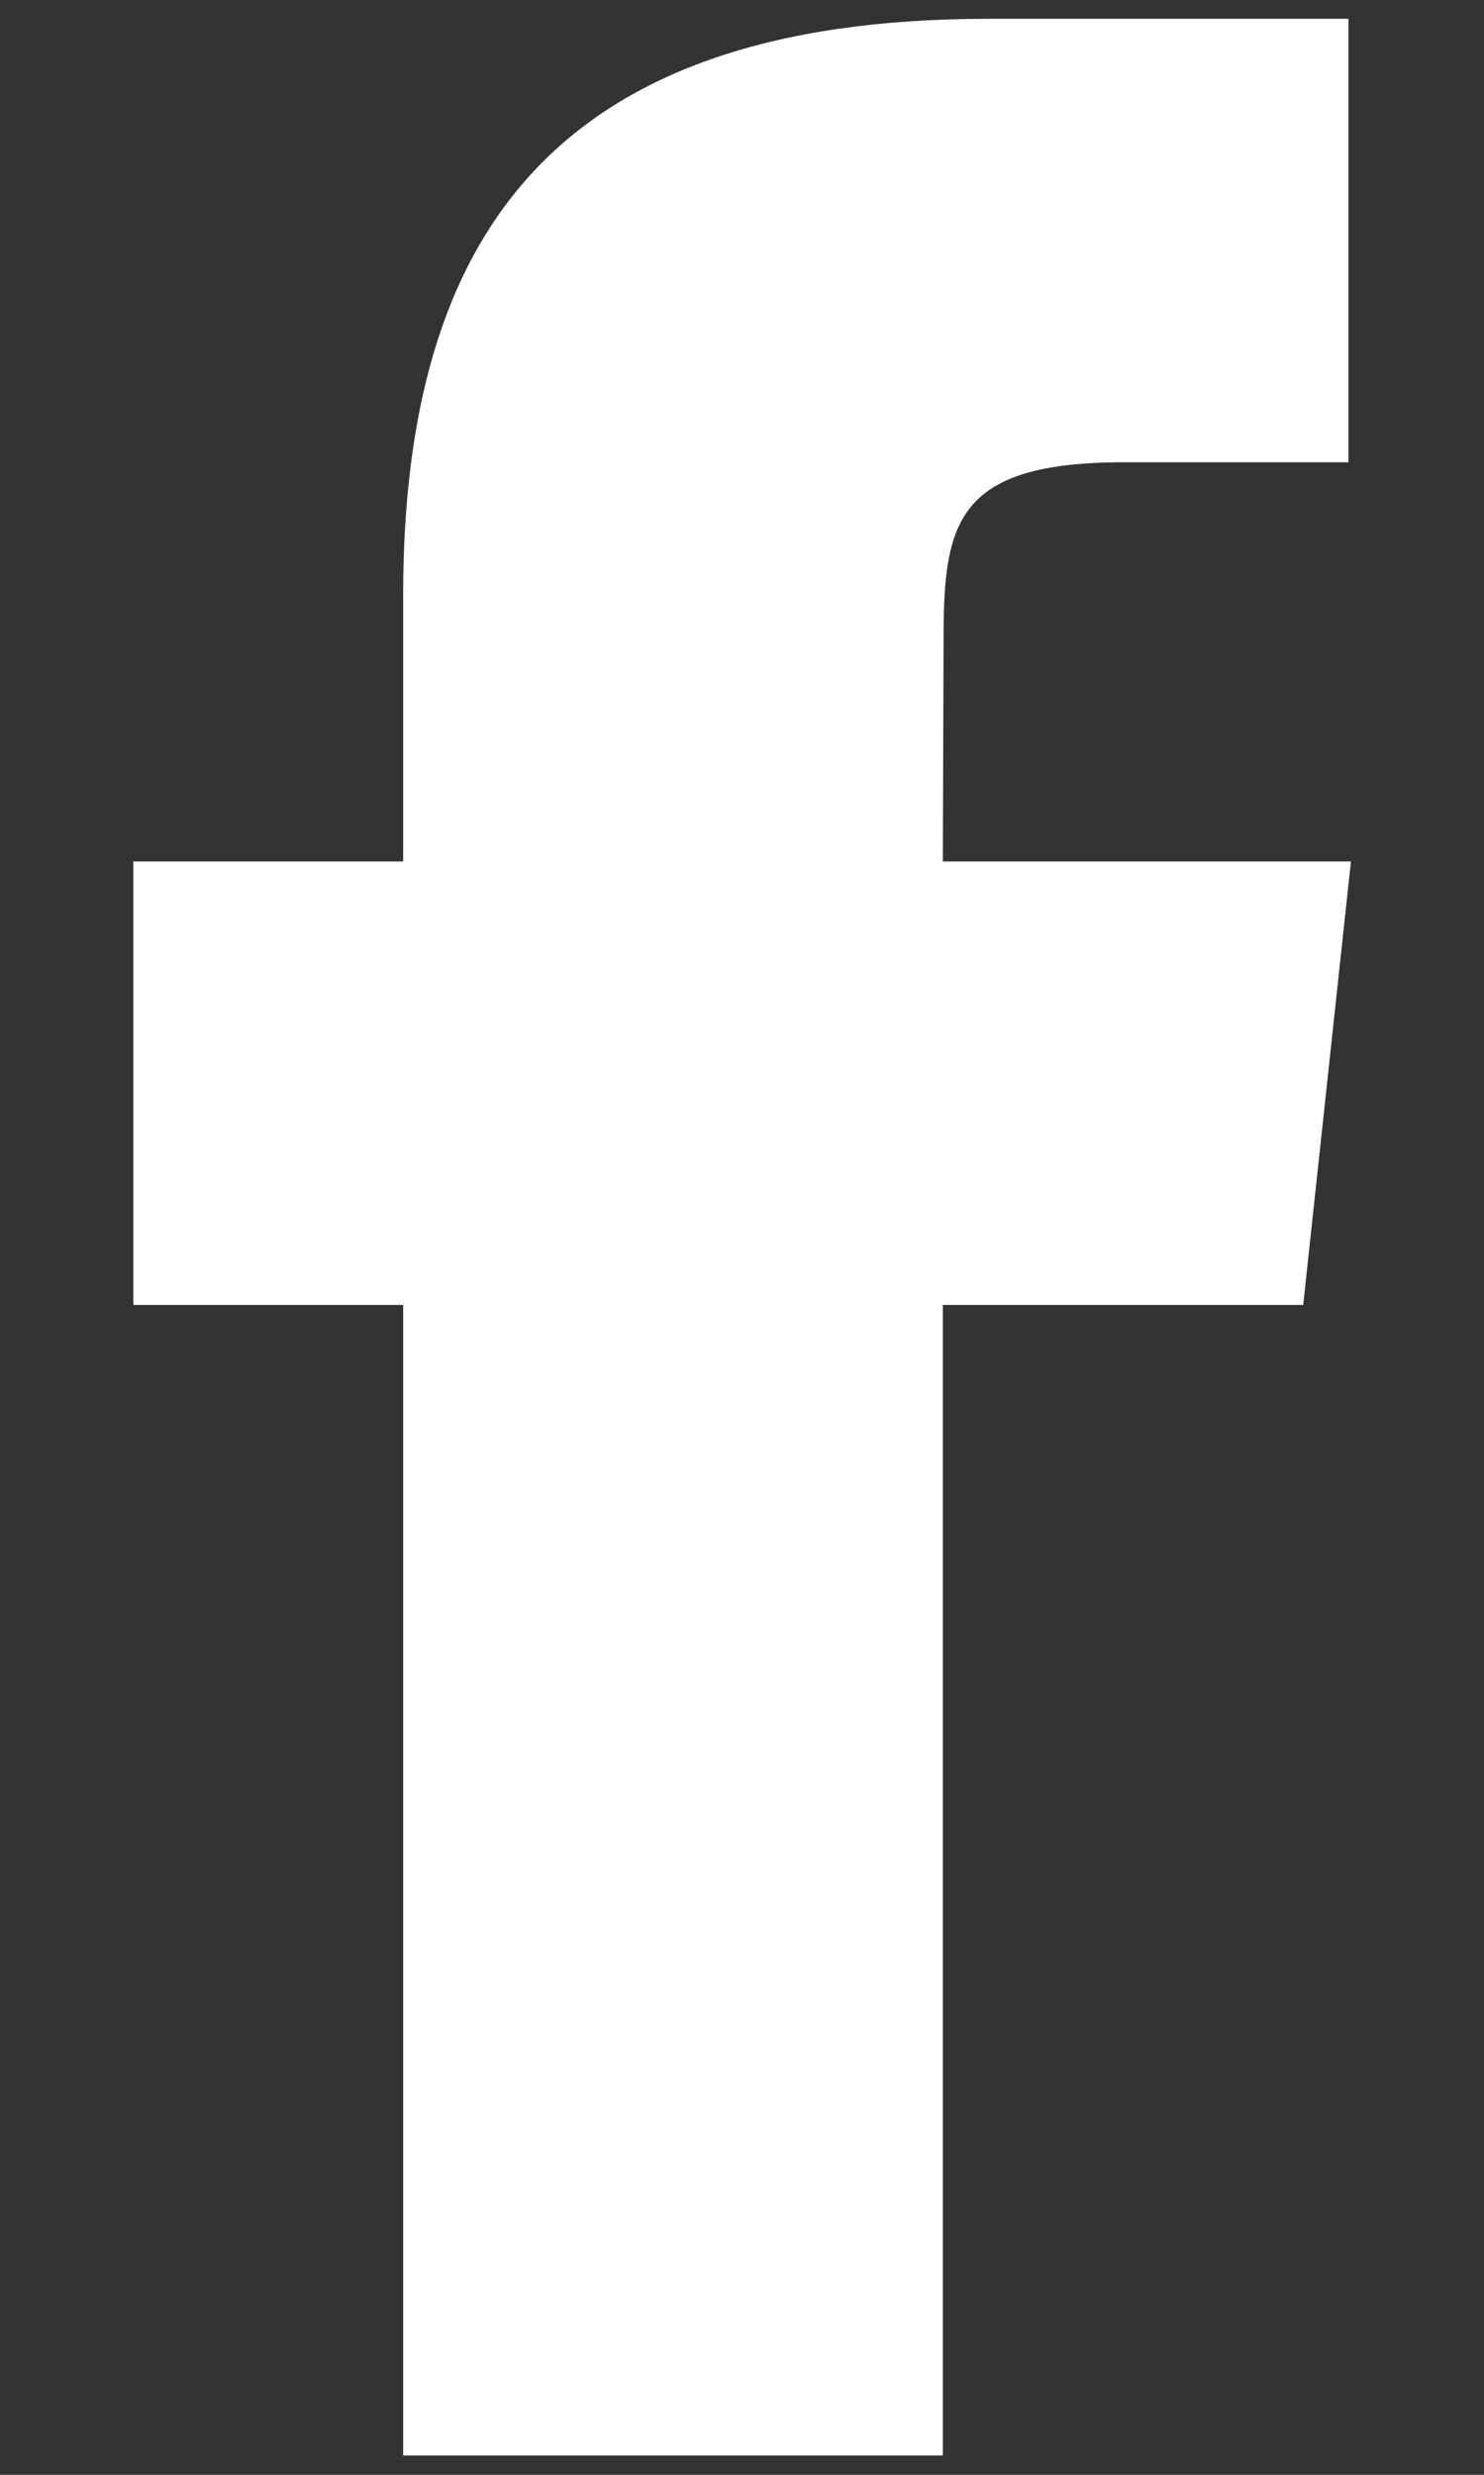 <svg width="6" height="10" viewBox="0 0 6 10" fill="none" xmlns="http://www.w3.org/2000/svg">
<rect x="0" y="0" width="6" height="10" fill="#333333" stroke="none"/>
<path fill-rule="evenodd" clip-rule="evenodd" d="M3.812 9.922H1.63V5.273H0.539V3.481H1.63V2.406C1.63 0.946 2.246 0.076 3.995 0.076H5.452V1.868H4.542C3.86 1.868 3.815 2.118 3.815 2.585L3.812 3.481H5.462L5.269 5.273H3.812V9.922V9.922Z" fill="white"/>
</svg>
